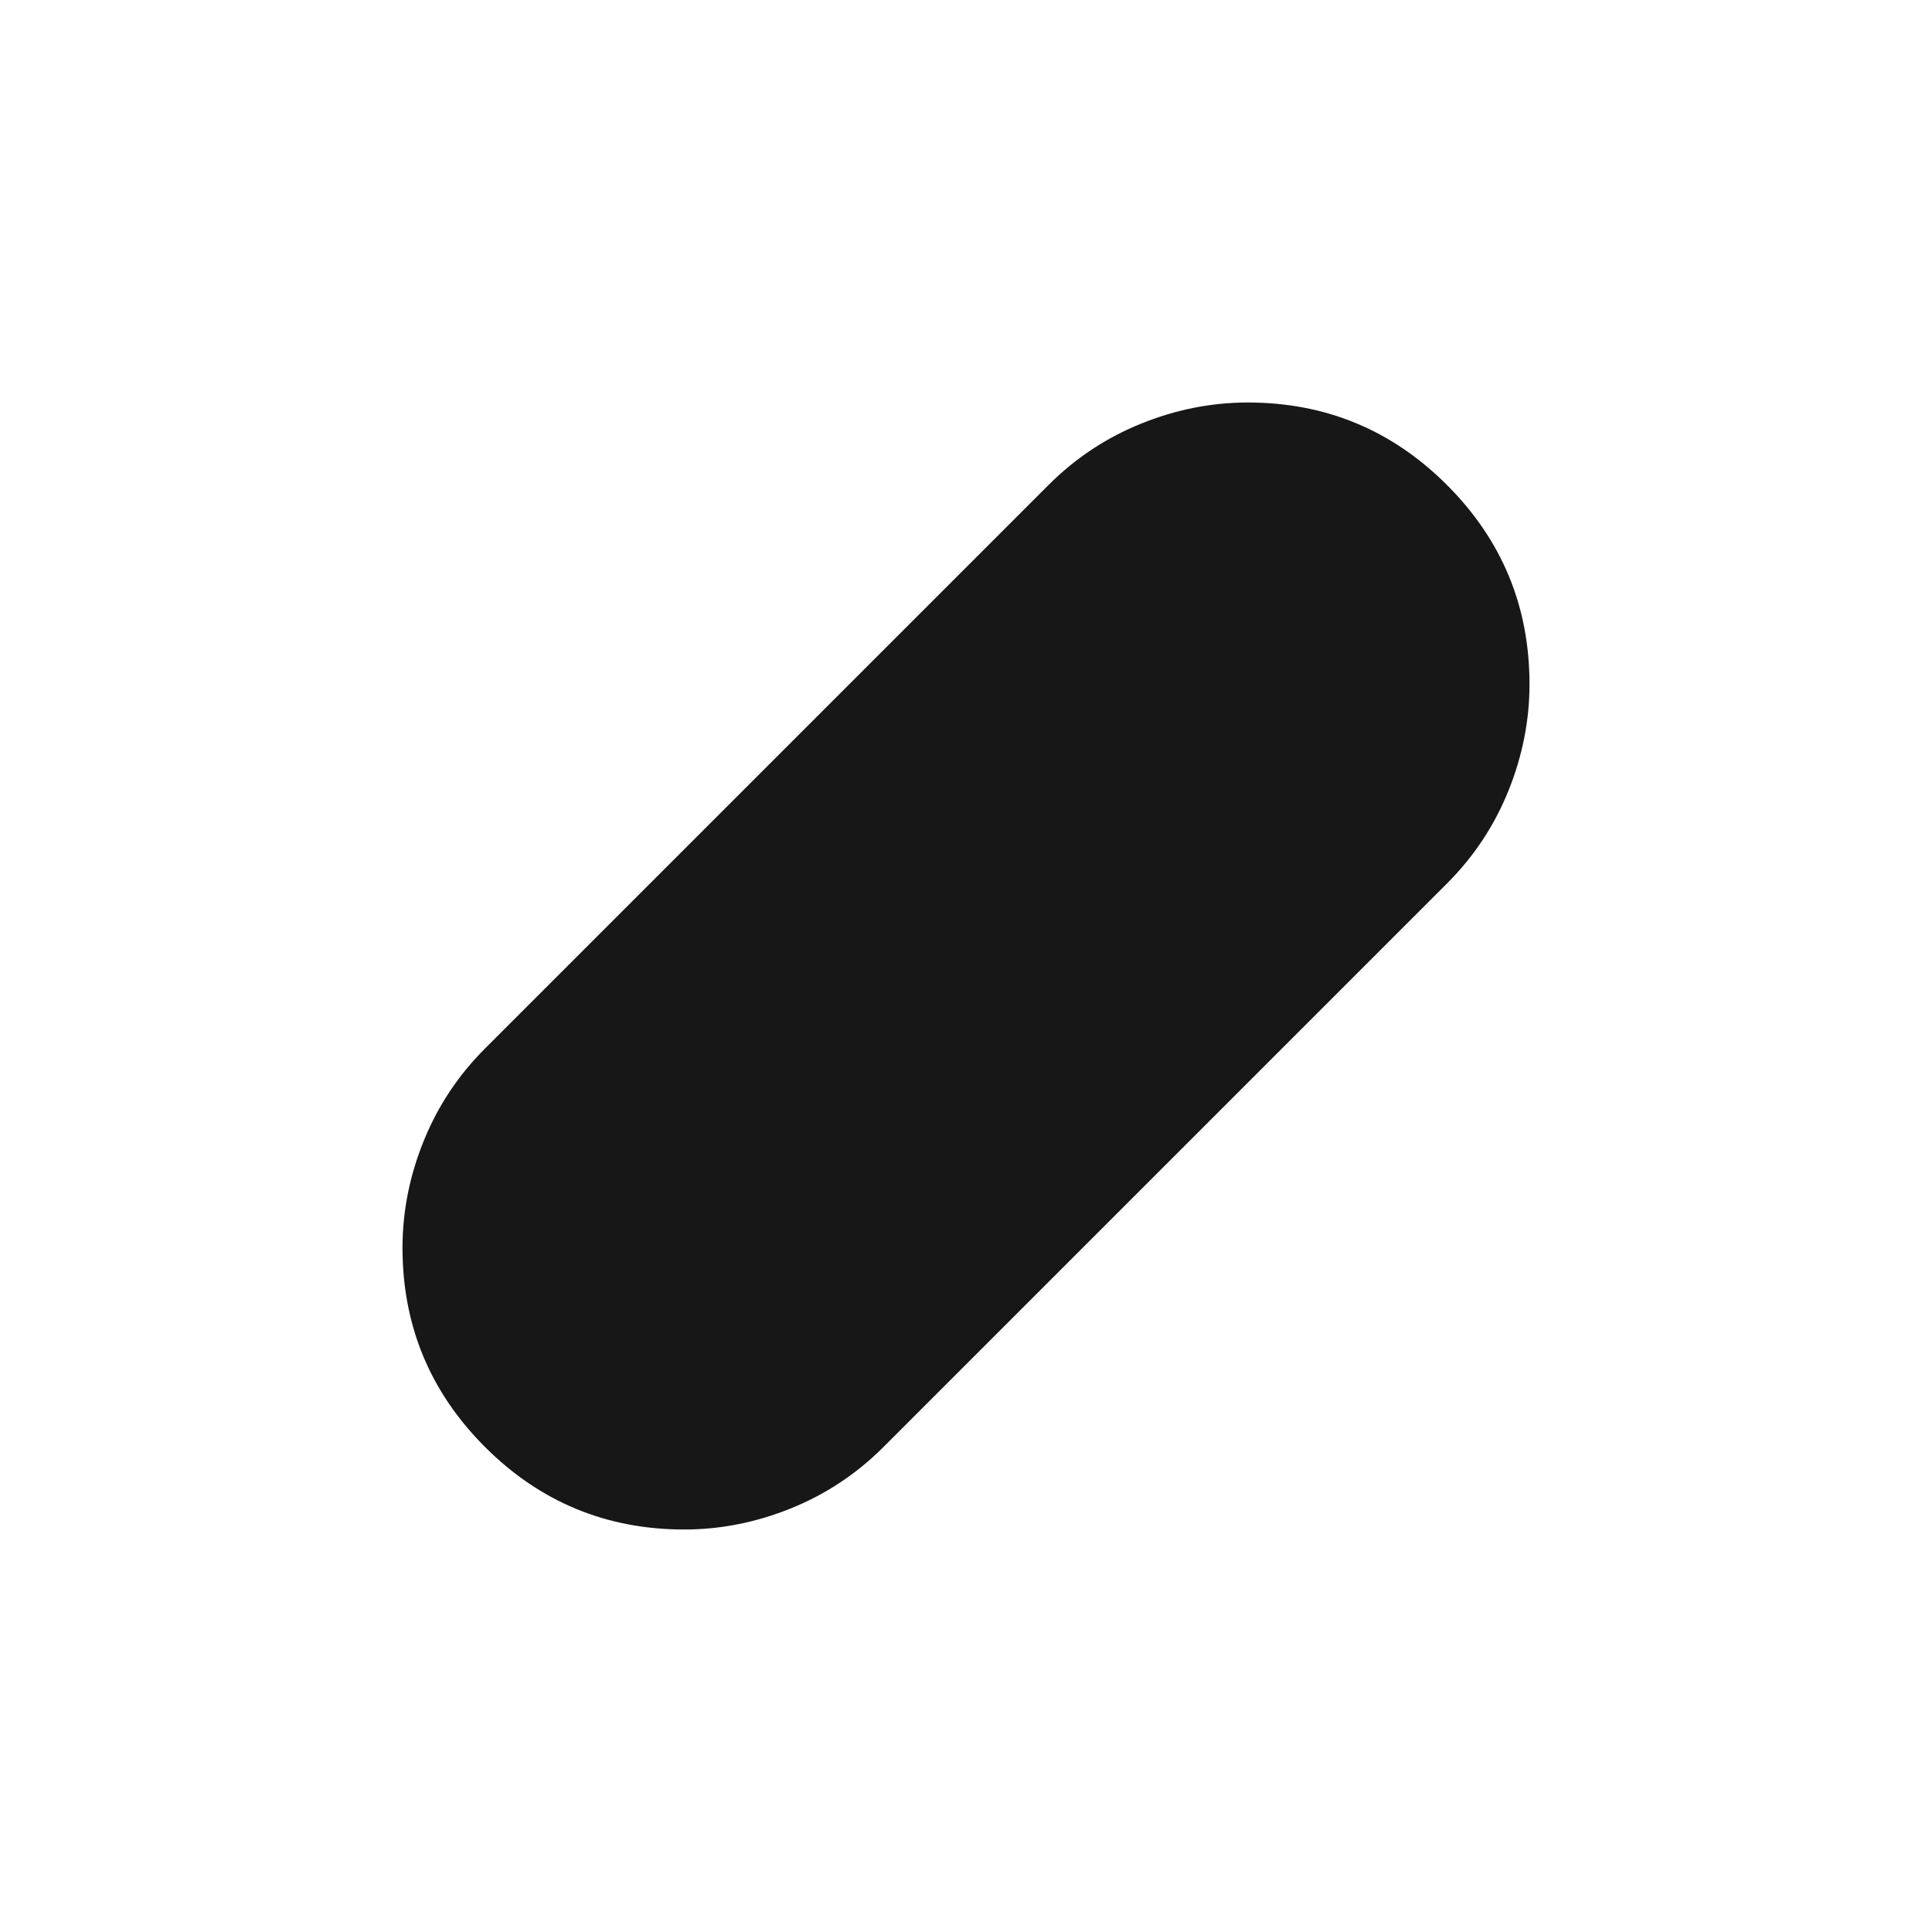 <svg fill="#171717" width="24px" viewBox="0 -960 960 960" height="24px" xmlns="http://www.w3.org/2000/svg"><path d="M340-200q-58 0-99-41t-41-99q0-27 10.5-53t30.5-46l280-280q20-20 46-30.5t53-10.5q58 0 99 41t41 99q0 27-10.5 53T719-521L439-241q-20 20-46 30.5T340-200Z"></path></svg>